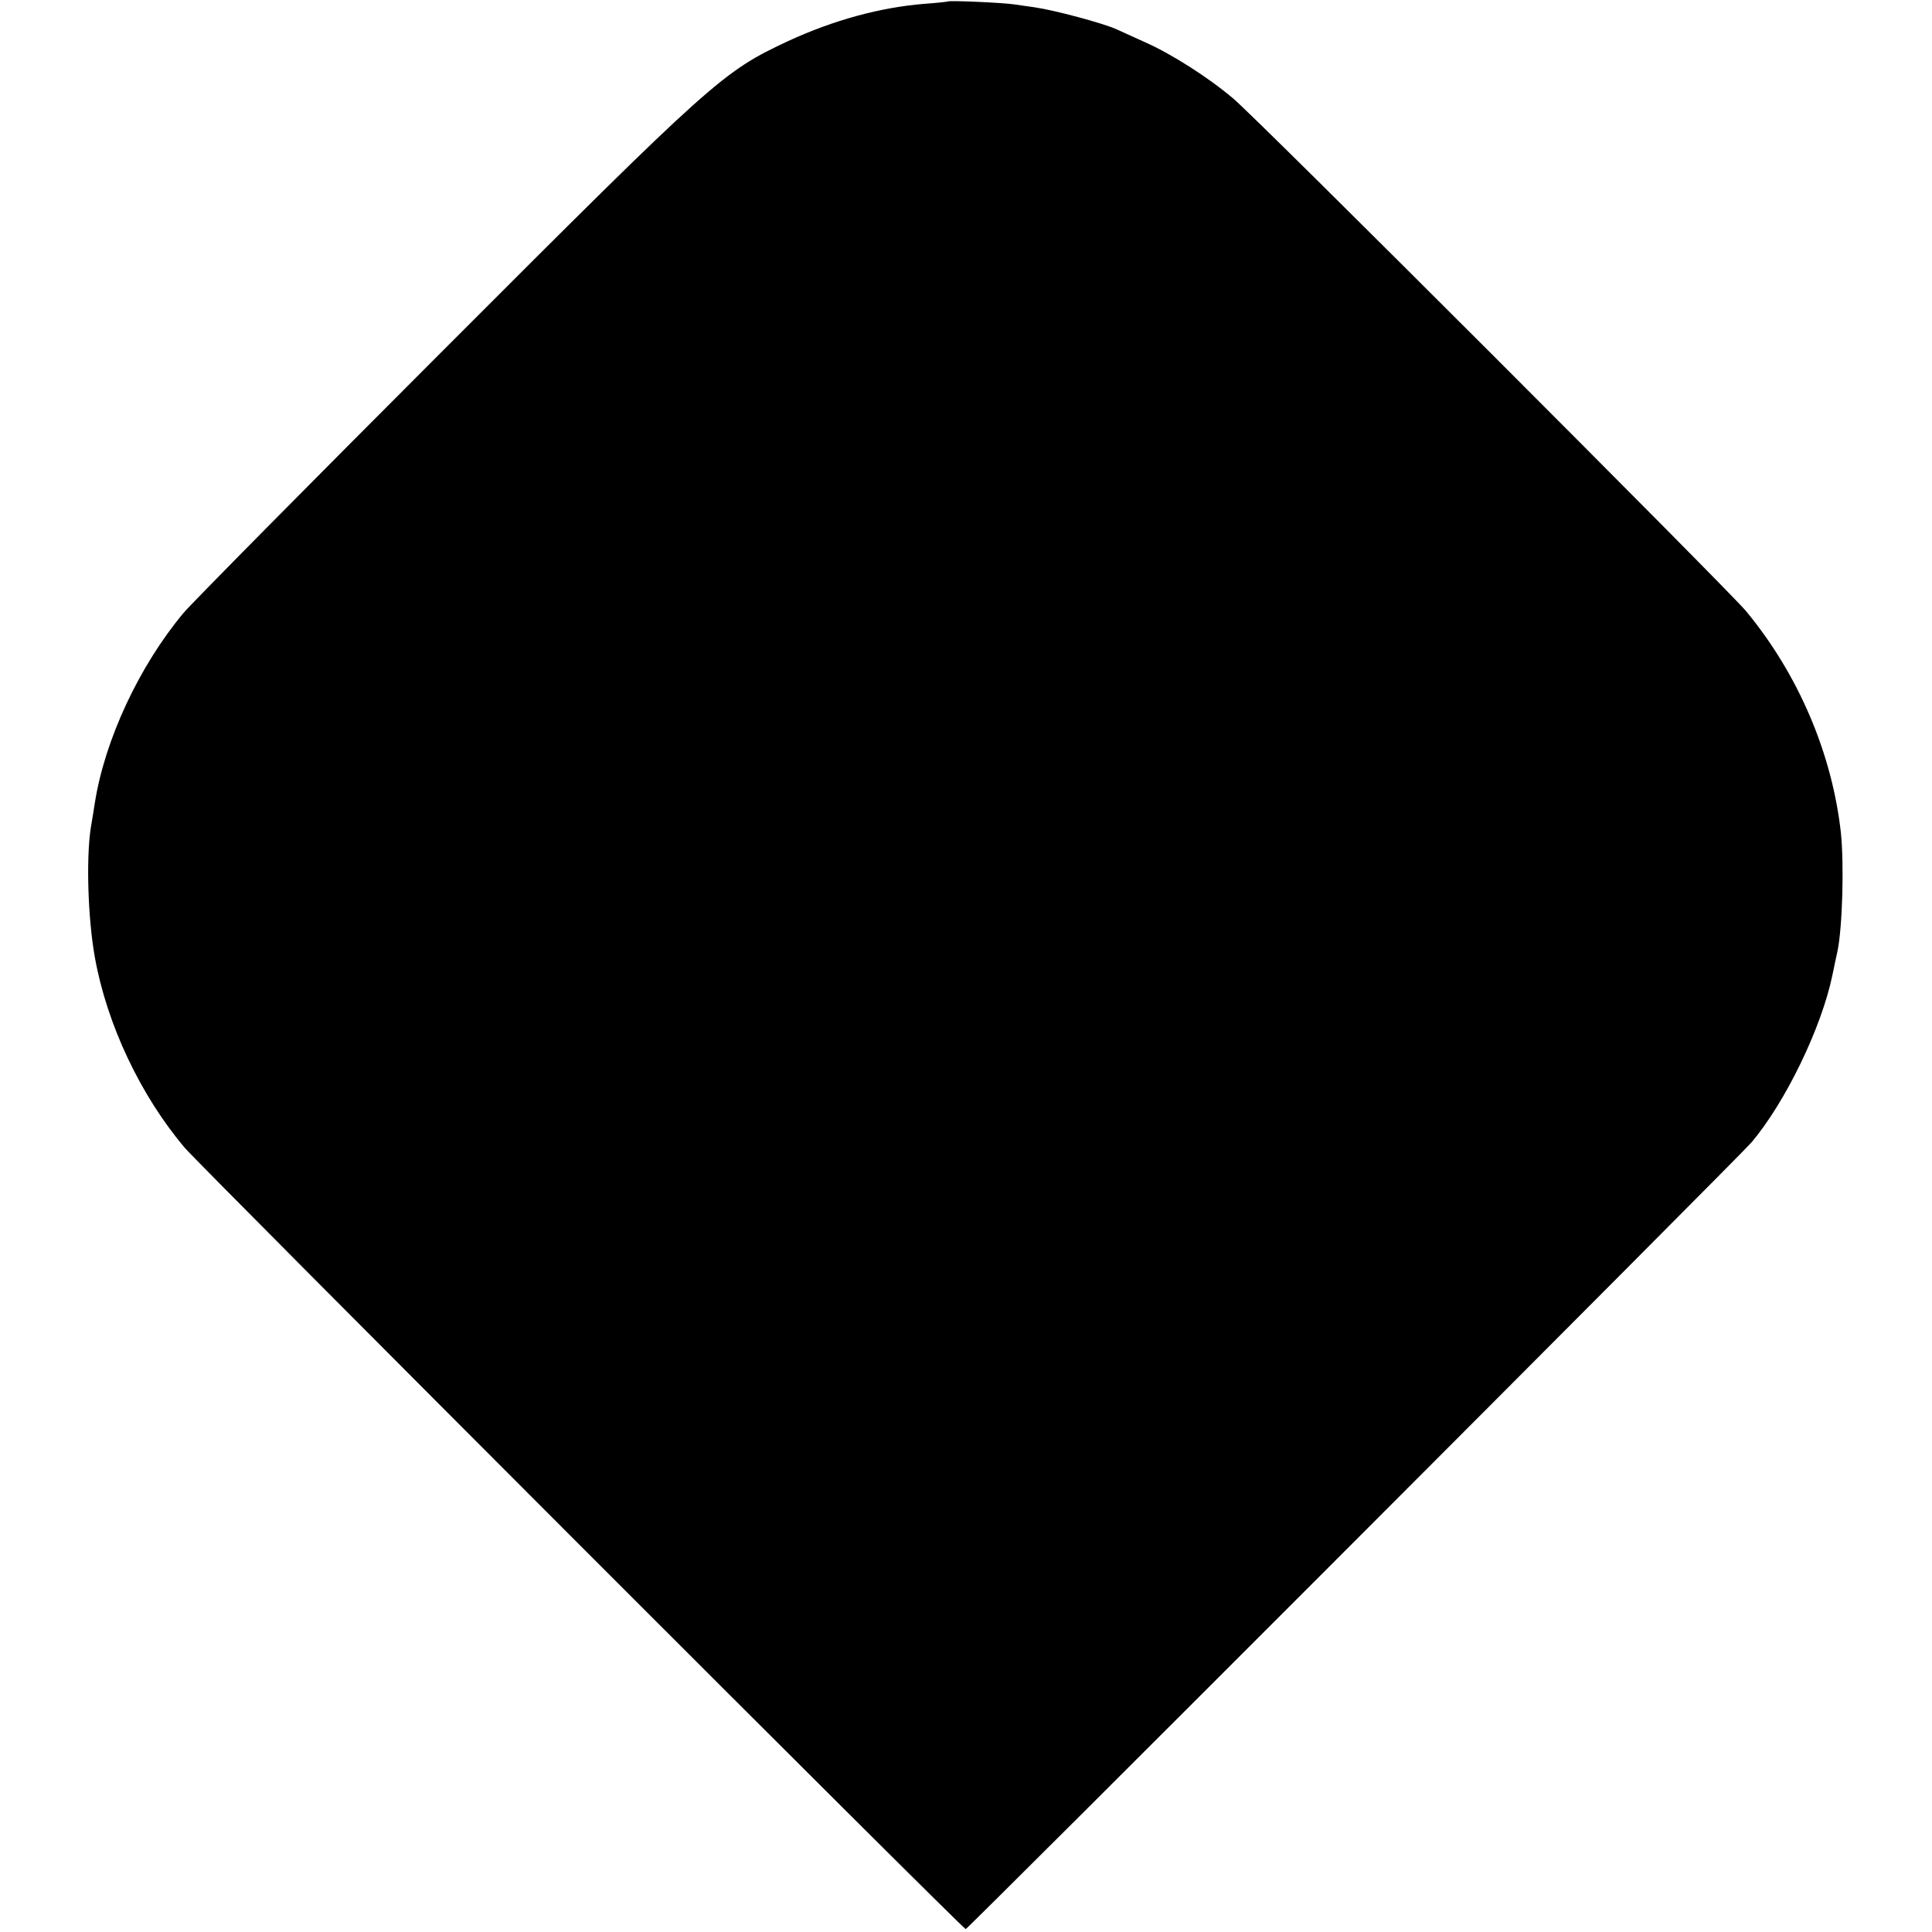 <?xml version="1.0" standalone="no"?>
<!DOCTYPE svg PUBLIC "-//W3C//DTD SVG 20010904//EN"
 "http://www.w3.org/TR/2001/REC-SVG-20010904/DTD/svg10.dtd">
<svg version="1.0" xmlns="http://www.w3.org/2000/svg"
 width="662pt" height="662pt" viewBox="0 0 662 662"
 preserveAspectRatio="xMidYMid meet">
<g transform="translate(0,662) scale(0.1,-0.1)"
fill="#000000" stroke="none">
<path d="M3248 6615 c-2 -1 -37 -5 -79 -8 -152 -12 -313 -56 -469 -128 -224
-105 -253 -130 -1180 -1058 -465 -465 -866 -871 -891 -901 -152 -182 -270
-435 -304 -651 -3 -19 -9 -58 -14 -86 -16 -105 -10 -309 14 -443 41 -230 157
-475 309 -654 59 -68 2665 -2676 2675 -2676 7 0 2651 2647 2692 2695 116 137
241 394 278 575 6 30 14 66 17 80 17 81 23 294 12 405 -30 273 -146 545 -326
762 -64 76 -1679 1692 -1757 1756 -85 72 -212 153 -303 193 -42 19 -86 39 -97
44 -47 21 -211 65 -280 75 -16 2 -48 7 -70 10 -40 6 -223 14 -227 10z"/>
</g>
</svg>
